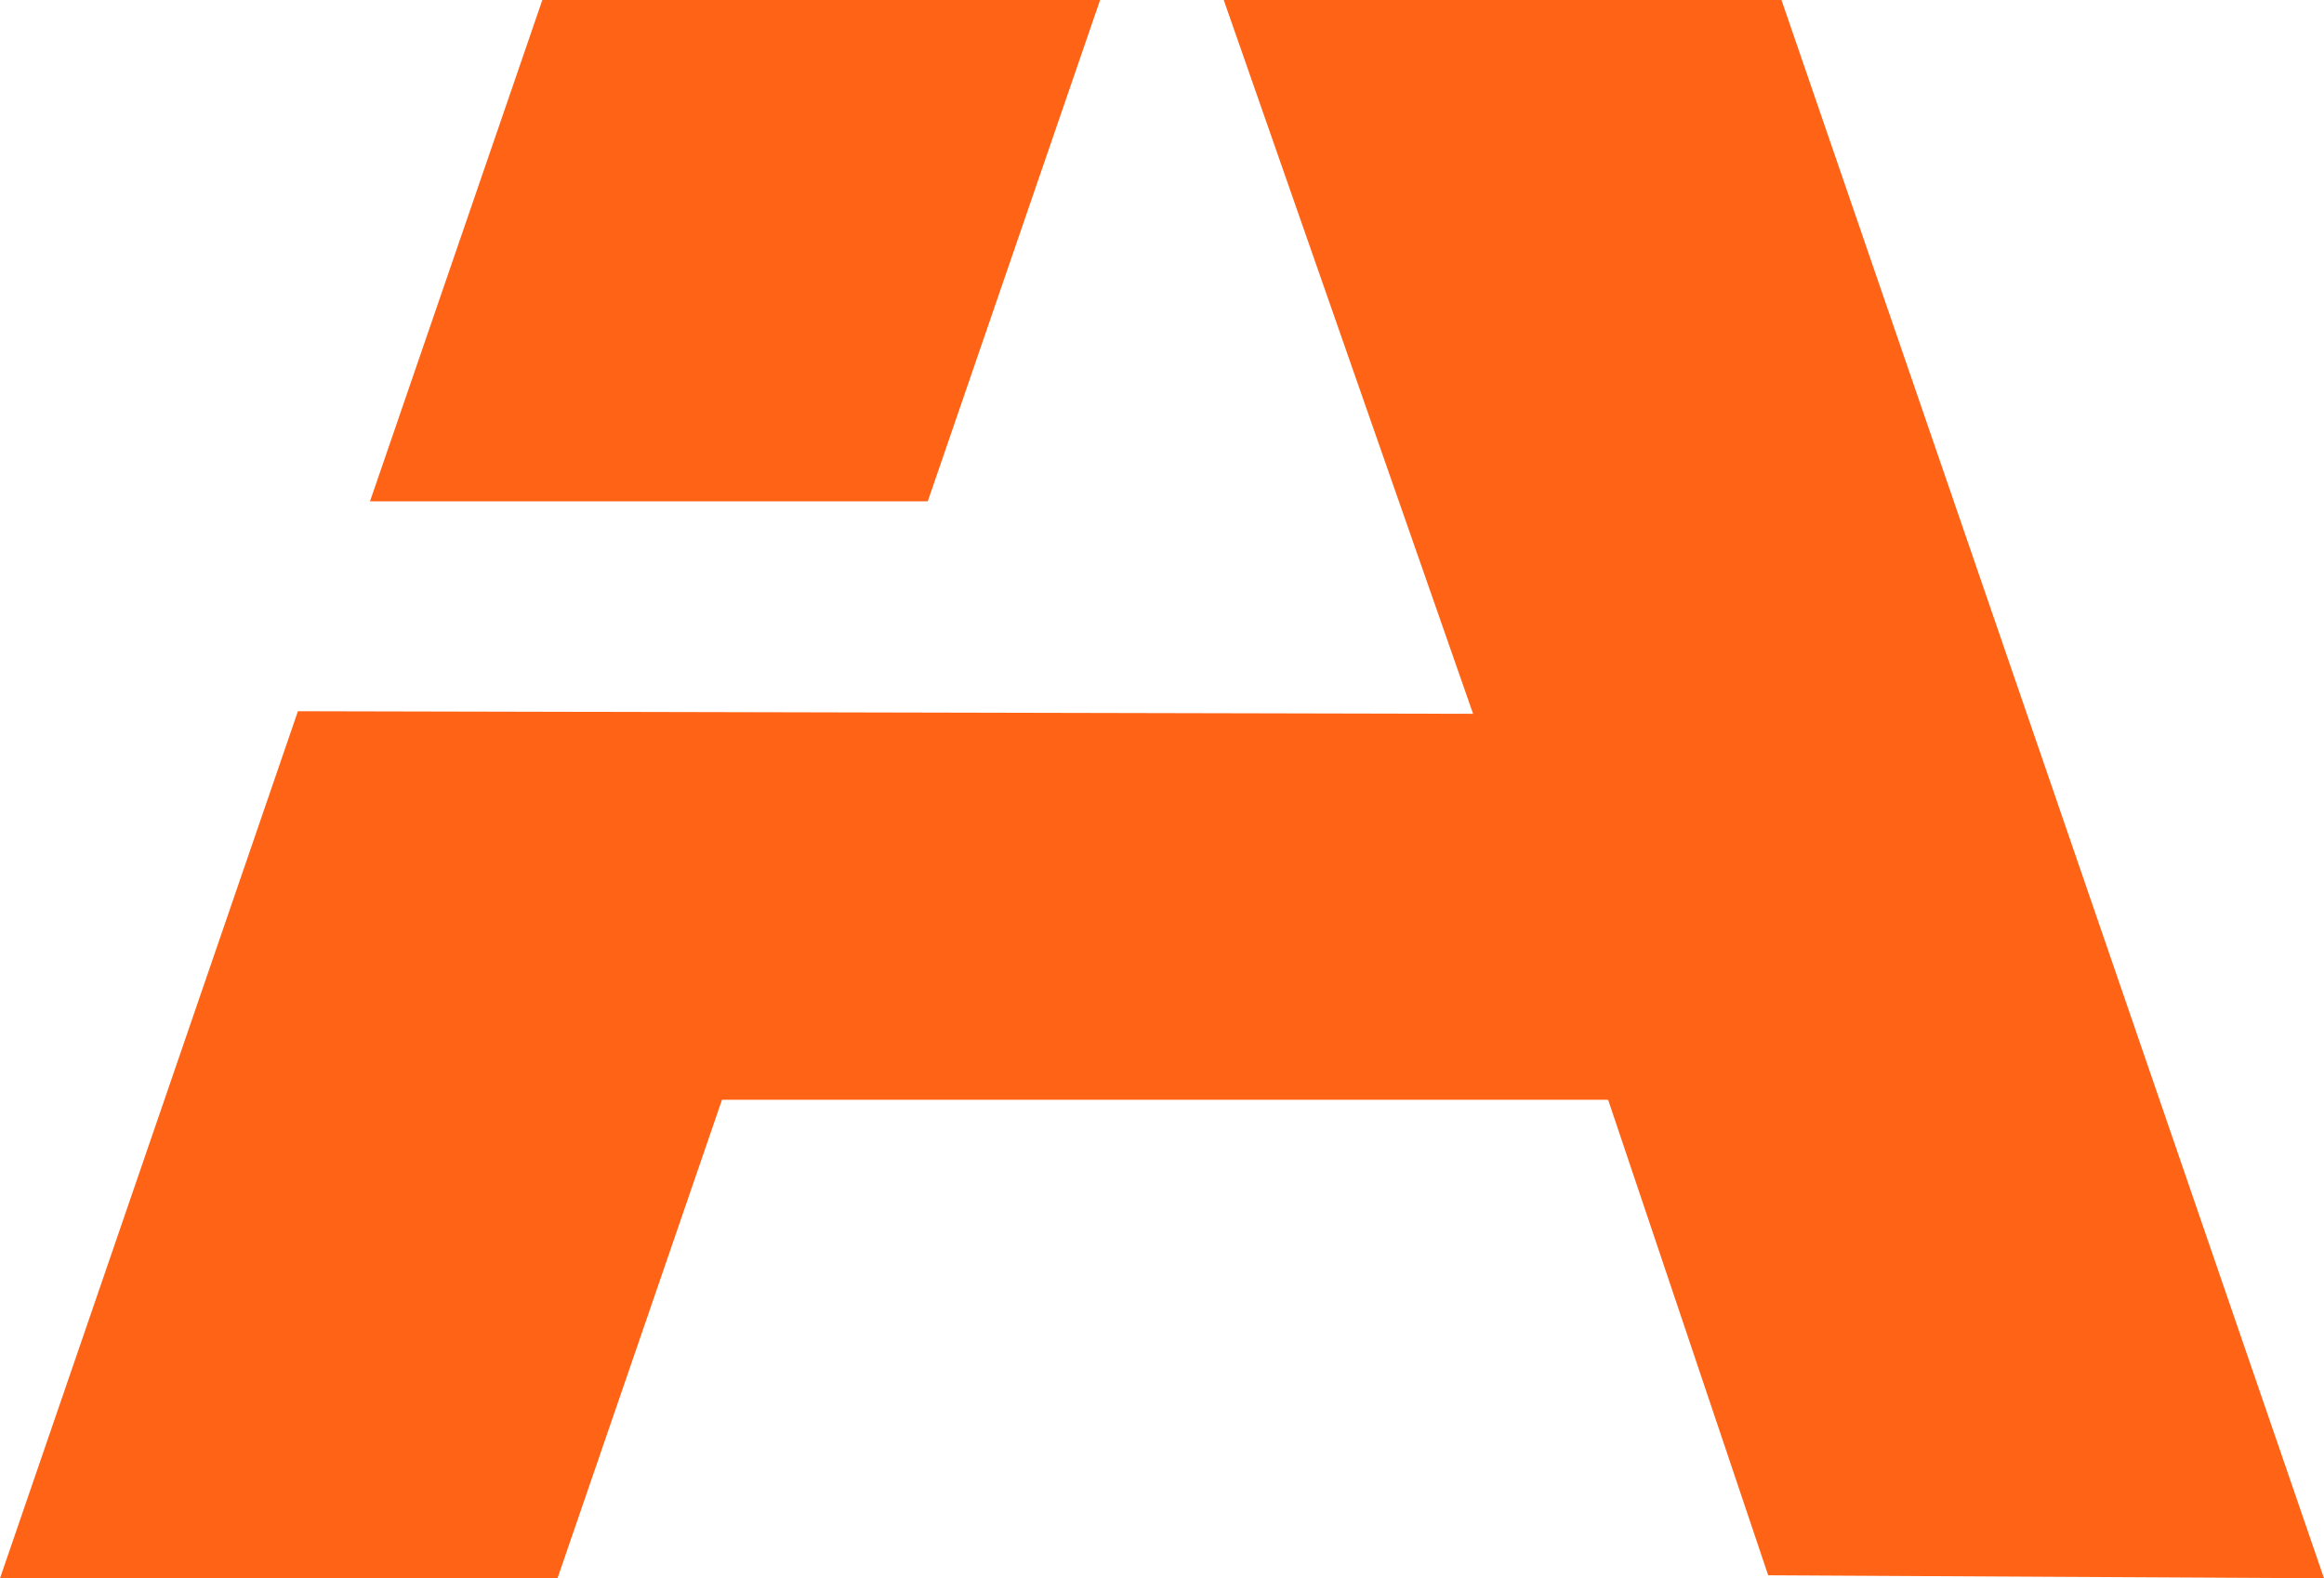 <svg xmlns="http://www.w3.org/2000/svg" version="1.1" xmlns:xlink="http://www.w3.org/1999/xlink" xmlns:svgjs="http://svgjs.dev/svgjs" width="277.63" height="188.6"><svg xmlns="http://www.w3.org/2000/svg" viewBox="0 0 277.63 188.6"><defs><style>.cls-1{fill:#ff6315;}</style></defs><g id="SvgjsG1039" data-name="Layer 2"><g id="SvgjsG1038" data-name="Layer 1"><polygon class="cls-1" points="277.63 188.6 211.23 188.24 192.11 131.42 86.25 131.42 66.6 188.6 0 188.6 35.59 84.99 175.98 85.3 146.19 0 212.82 0 277.63 188.6"></polygon><polygon class="cls-1" points="131.42 0 110.83 59.91 44.2 59.91 64.79 0 131.42 0"></polygon></g></g></svg><style>@media (prefers-color-scheme: light) { :root { filter: none; } }
@media (prefers-color-scheme: dark) { :root { filter: none; } }
</style></svg>